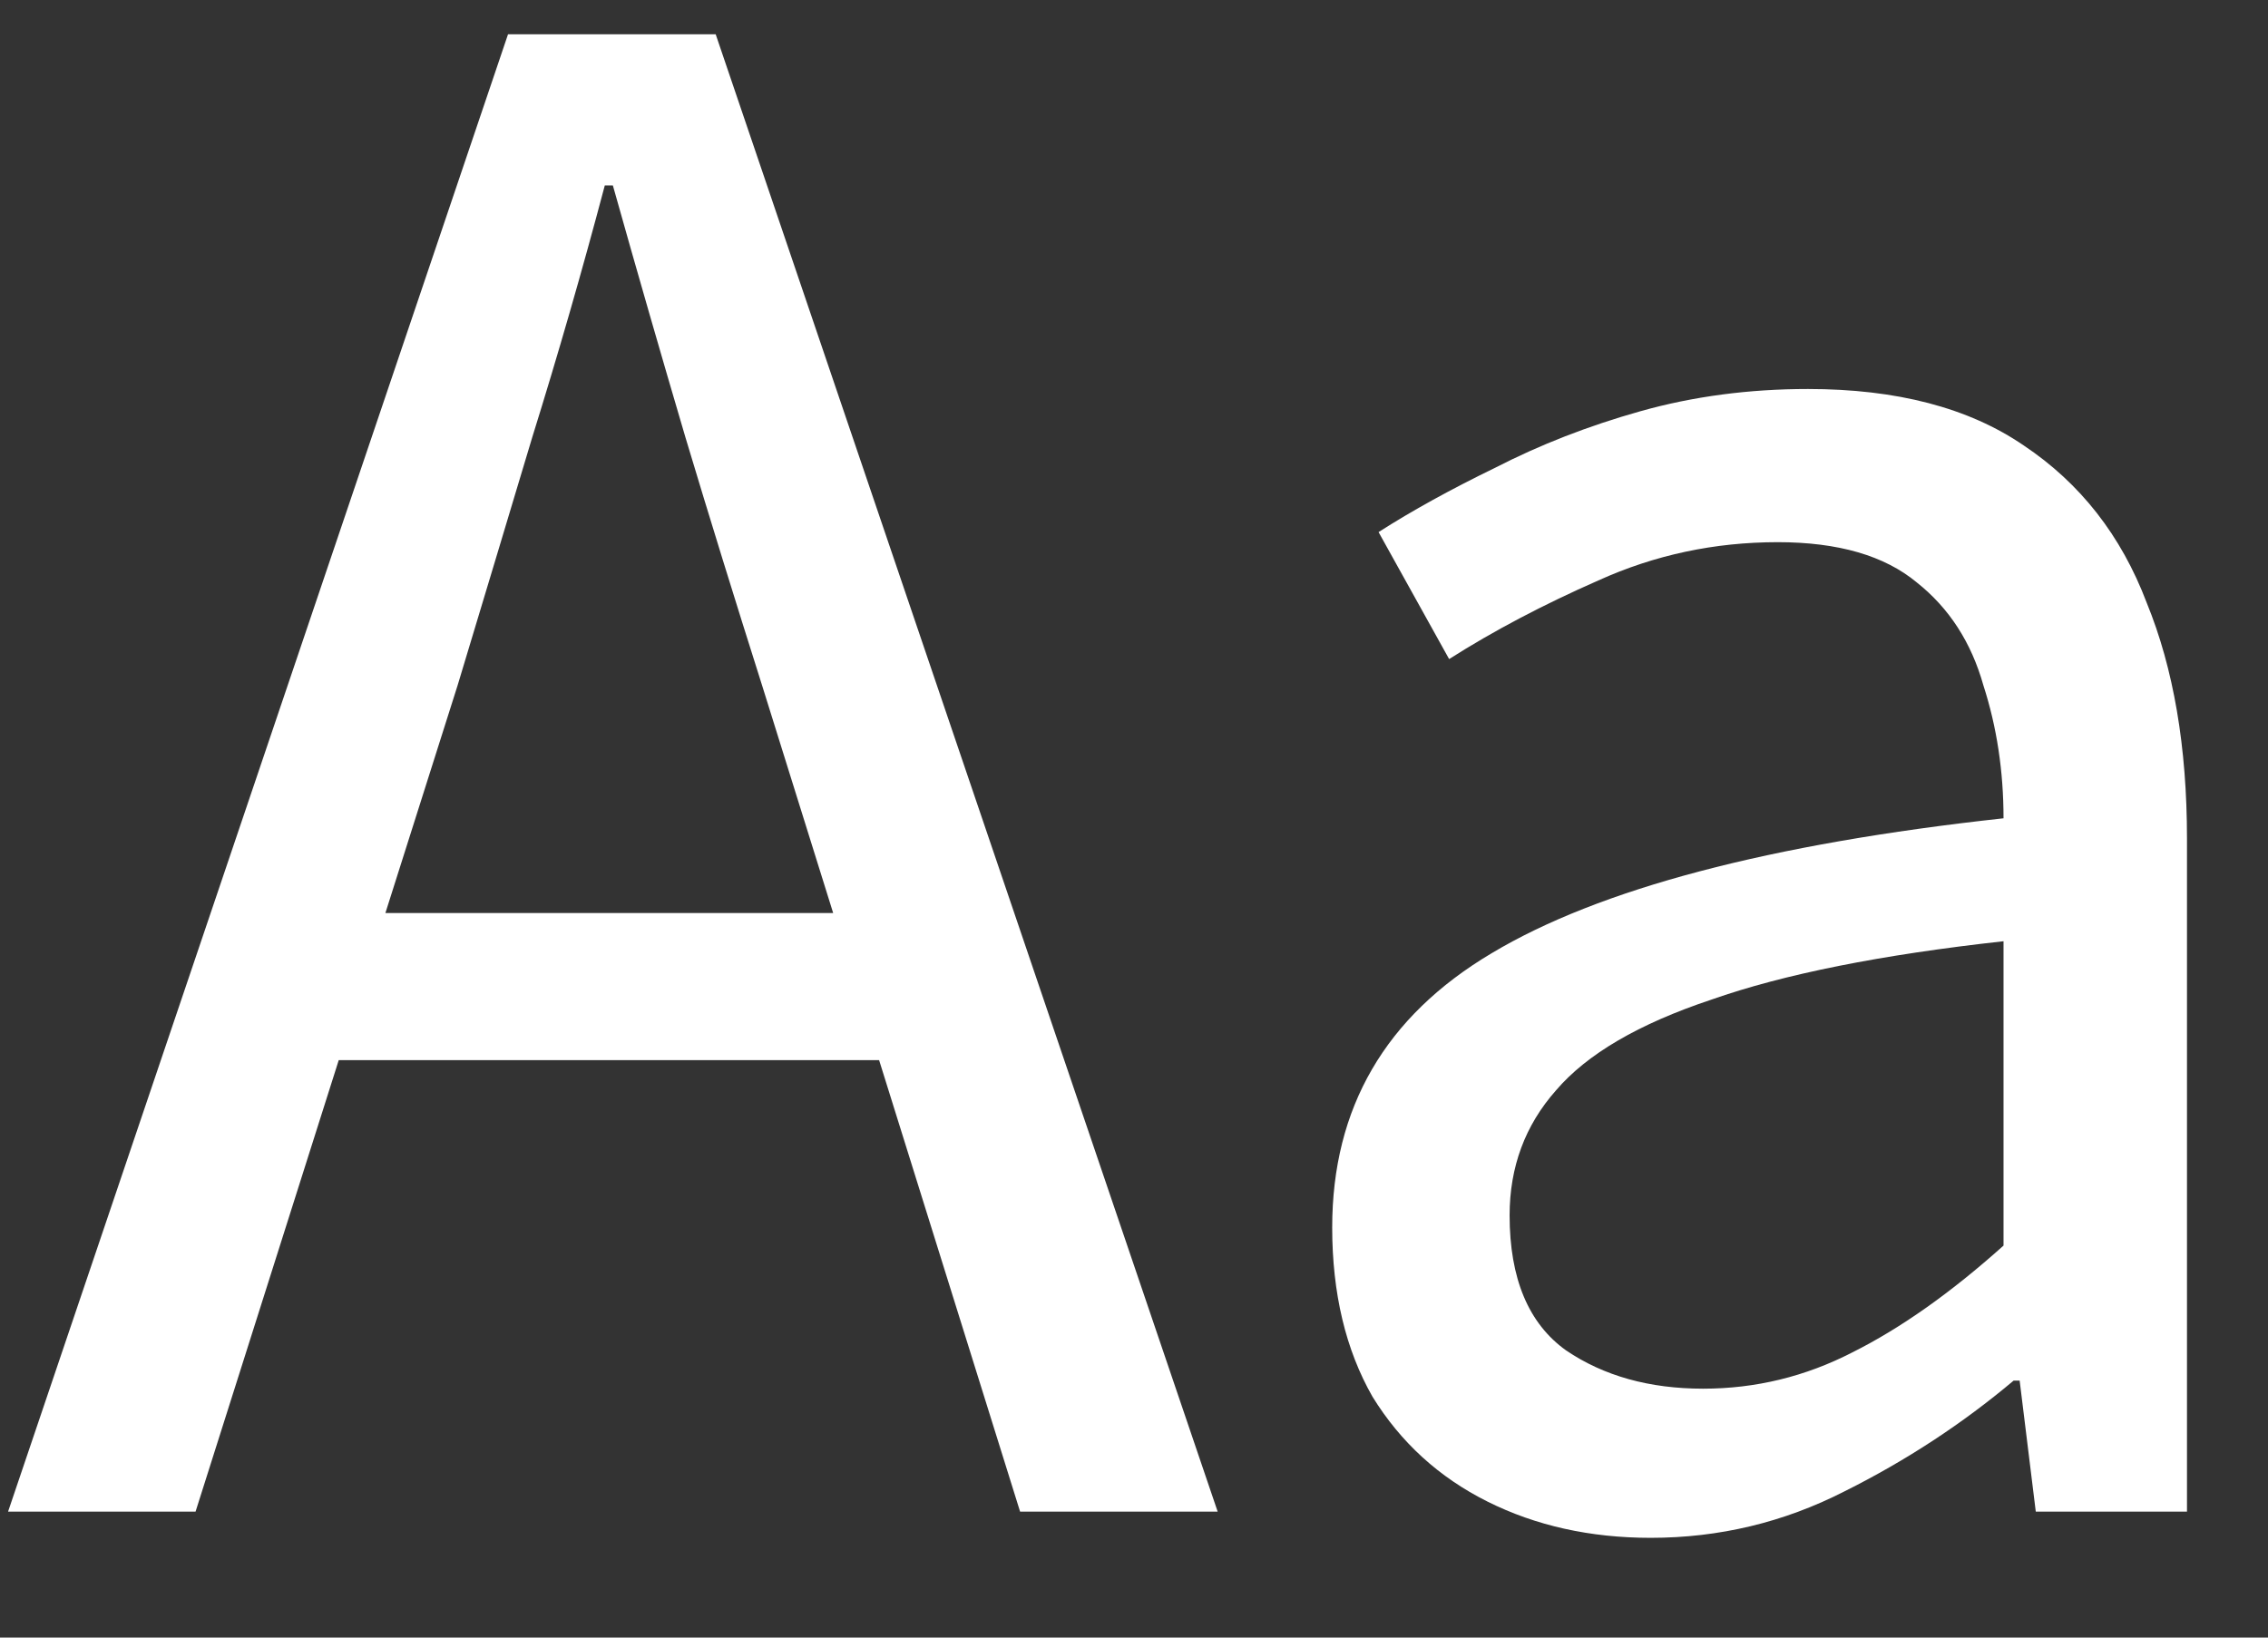 <svg width="18" height="13" viewBox="0 0 18 13" fill="none" xmlns="http://www.w3.org/2000/svg">
<rect x="0" y="0" width="18" height="13" fill="#333333" stroke="none"/>
<path d="M0.064 12L4.032 0.272H5.68L9.664 12H8.096L6.048 5.44C5.835 4.768 5.632 4.112 5.44 3.472C5.248 2.821 5.056 2.155 4.864 1.472H4.8C4.619 2.155 4.427 2.821 4.224 3.472C4.032 4.112 3.835 4.768 3.632 5.44L1.552 12H0.064ZM2.128 8.416V7.248H7.536V8.416H2.128ZM13.101 12.208C12.621 12.208 12.189 12.112 11.805 11.92C11.421 11.728 11.117 11.451 10.893 11.088C10.68 10.715 10.573 10.267 10.573 9.744C10.573 8.795 10.995 8.069 11.837 7.568C12.691 7.056 14.045 6.699 15.901 6.496C15.901 6.123 15.848 5.771 15.741 5.44C15.645 5.099 15.469 4.827 15.213 4.624C14.957 4.411 14.589 4.304 14.109 4.304C13.608 4.304 13.133 4.405 12.685 4.608C12.248 4.8 11.853 5.008 11.501 5.232L10.941 4.224C11.208 4.053 11.517 3.883 11.869 3.712C12.221 3.531 12.605 3.381 13.021 3.264C13.437 3.147 13.88 3.088 14.349 3.088C15.053 3.088 15.624 3.237 16.061 3.536C16.509 3.835 16.835 4.251 17.037 4.784C17.251 5.307 17.357 5.931 17.357 6.656V12H16.157L16.029 10.96H15.981C15.576 11.301 15.128 11.595 14.637 11.84C14.157 12.085 13.645 12.208 13.101 12.208ZM13.517 11.024C13.933 11.024 14.328 10.928 14.701 10.736C15.085 10.544 15.485 10.261 15.901 9.888V7.472C14.931 7.579 14.157 7.733 13.581 7.936C13.005 8.128 12.595 8.368 12.349 8.656C12.104 8.933 11.981 9.264 11.981 9.648C11.981 10.149 12.131 10.507 12.429 10.72C12.728 10.923 13.091 11.024 13.517 11.024Z" fill="white"/>
</svg>
